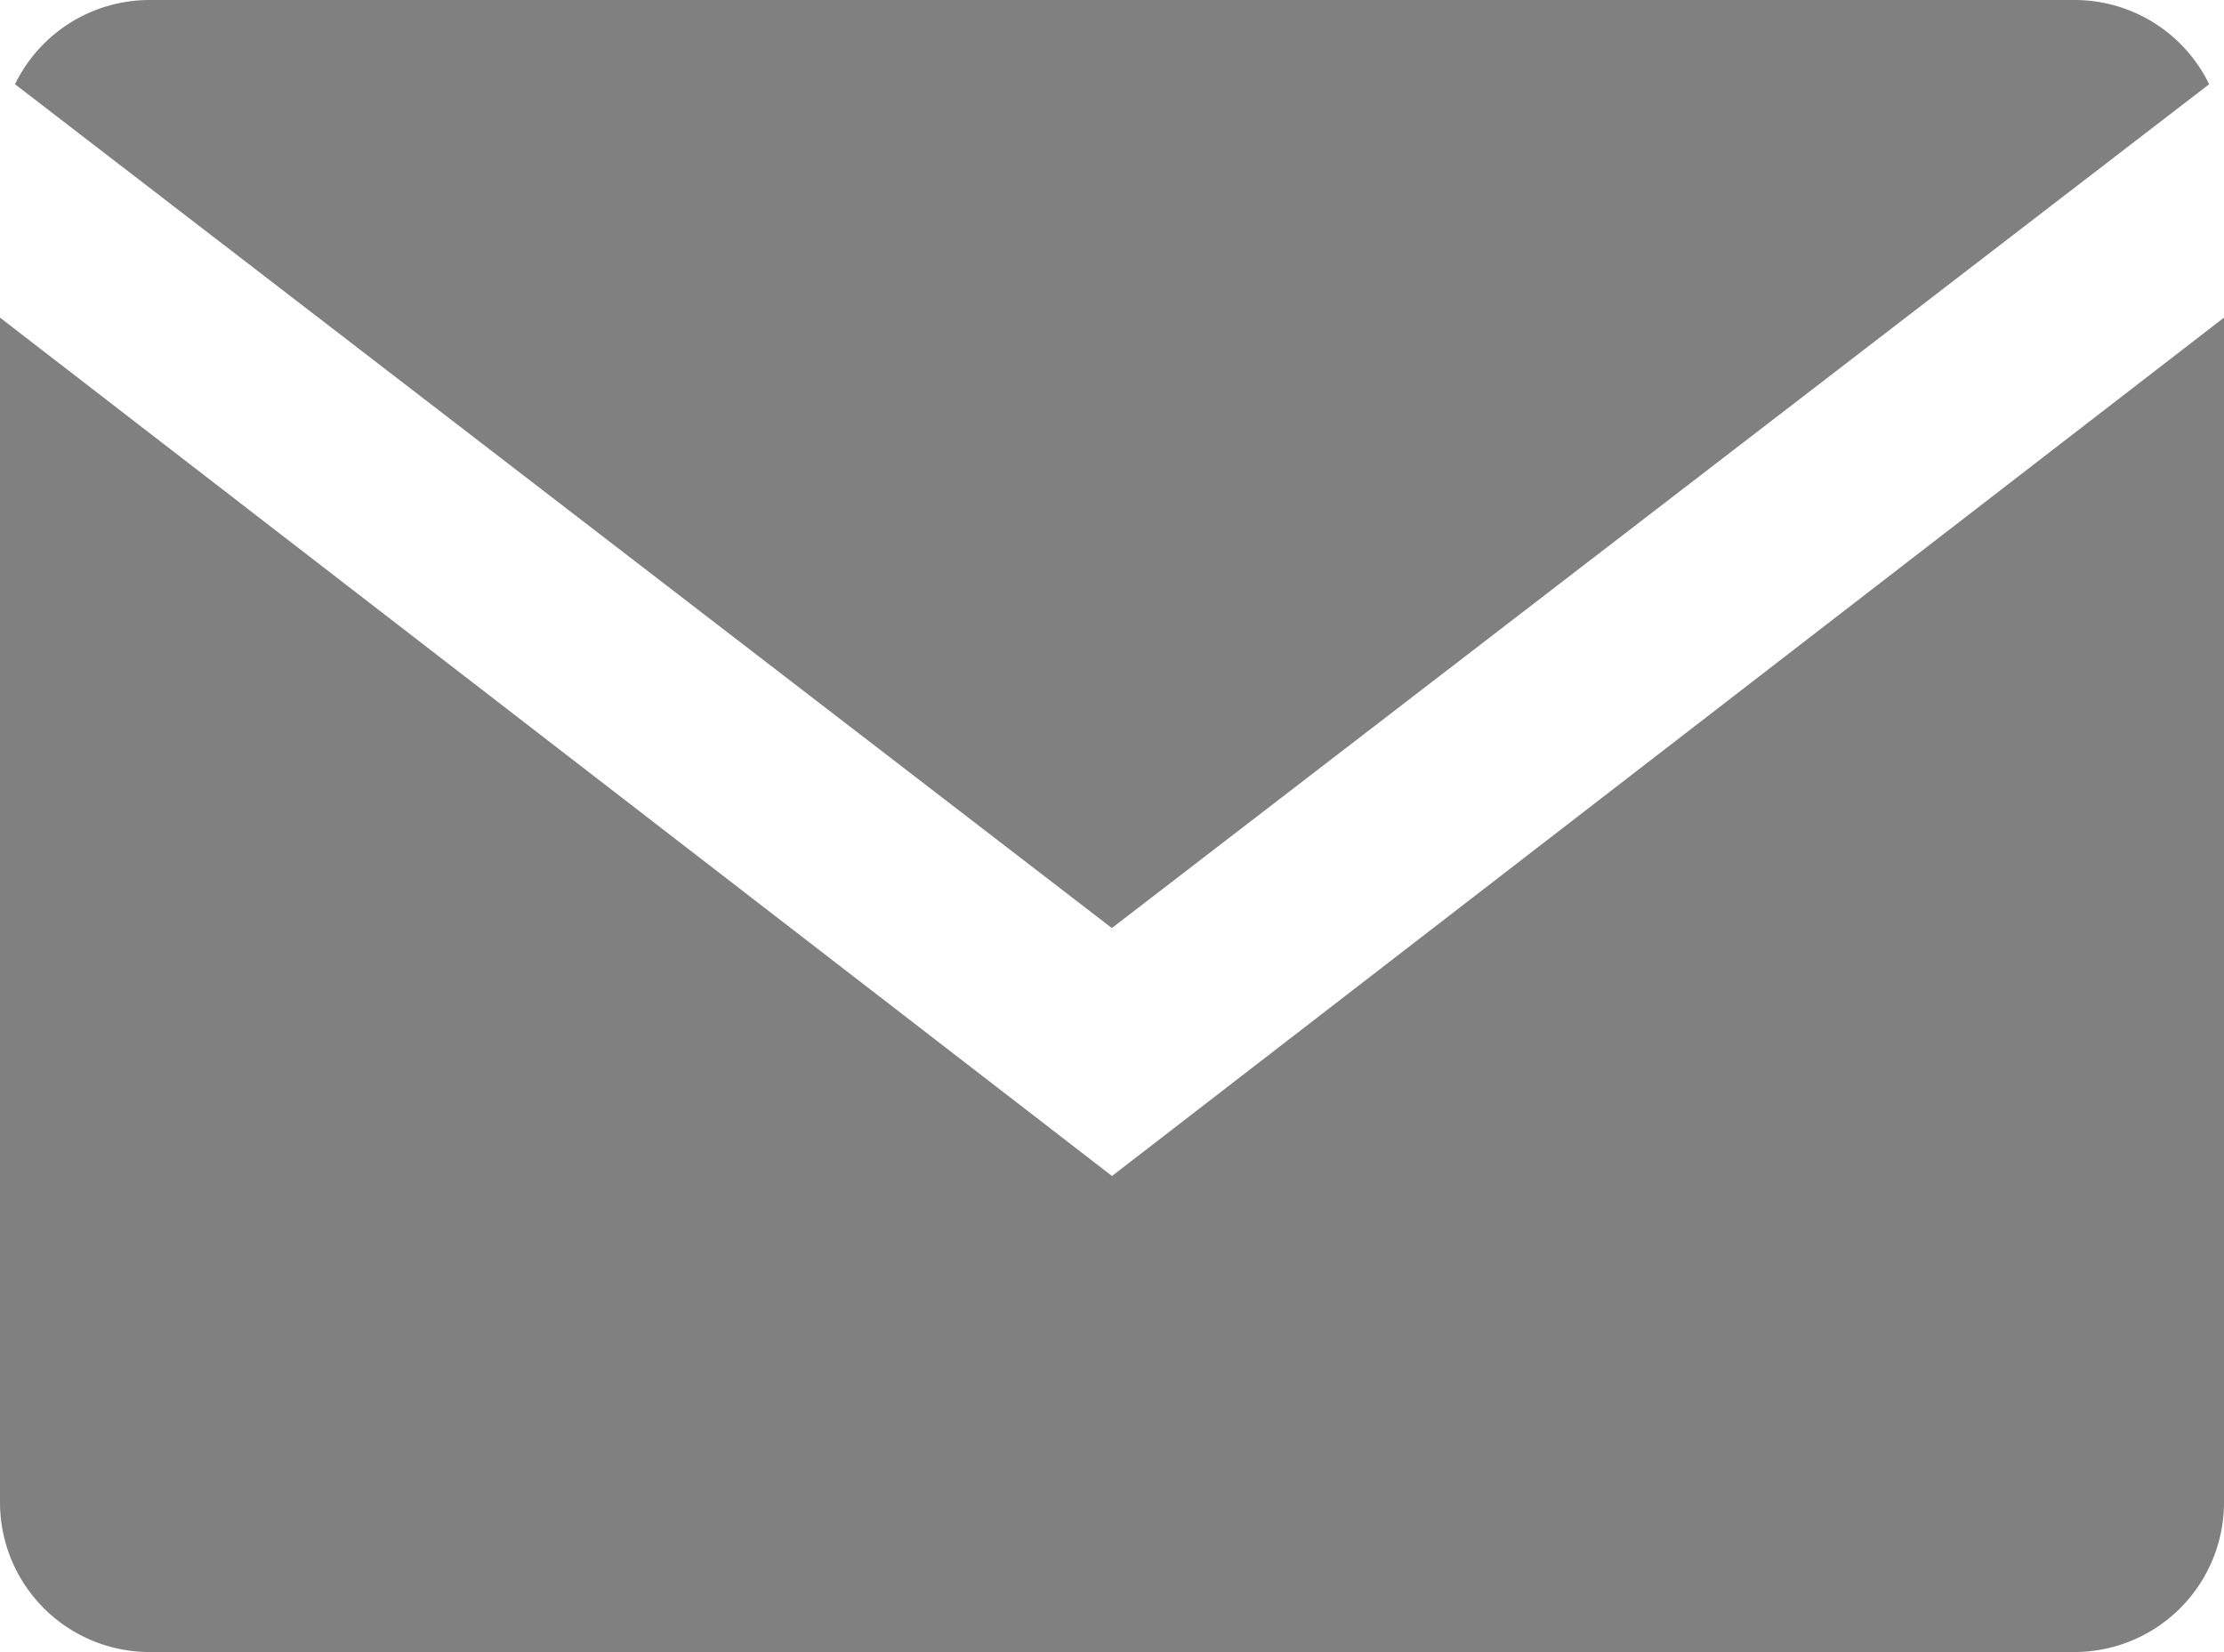 <svg xmlns="http://www.w3.org/2000/svg" width="44.59" height="33.122" viewBox="0 0 44.59 33.122"><g transform="translate(-1460 -9598)" opacity="0.497"><path d="M-.691,1.689A3,3,0,0,1,2.009,0H40.6a3,3,0,0,1,2.7,1.689L21.3,18.607Z" transform="translate(1460.992 9598)"/><path d="M41.589,26.754H3a3,3,0,0,1-3-3V0L22.295,17.21,44.59,0V23.755A3,3,0,0,1,41.589,26.754Z" transform="translate(1460 9604.368)"/></g></svg>